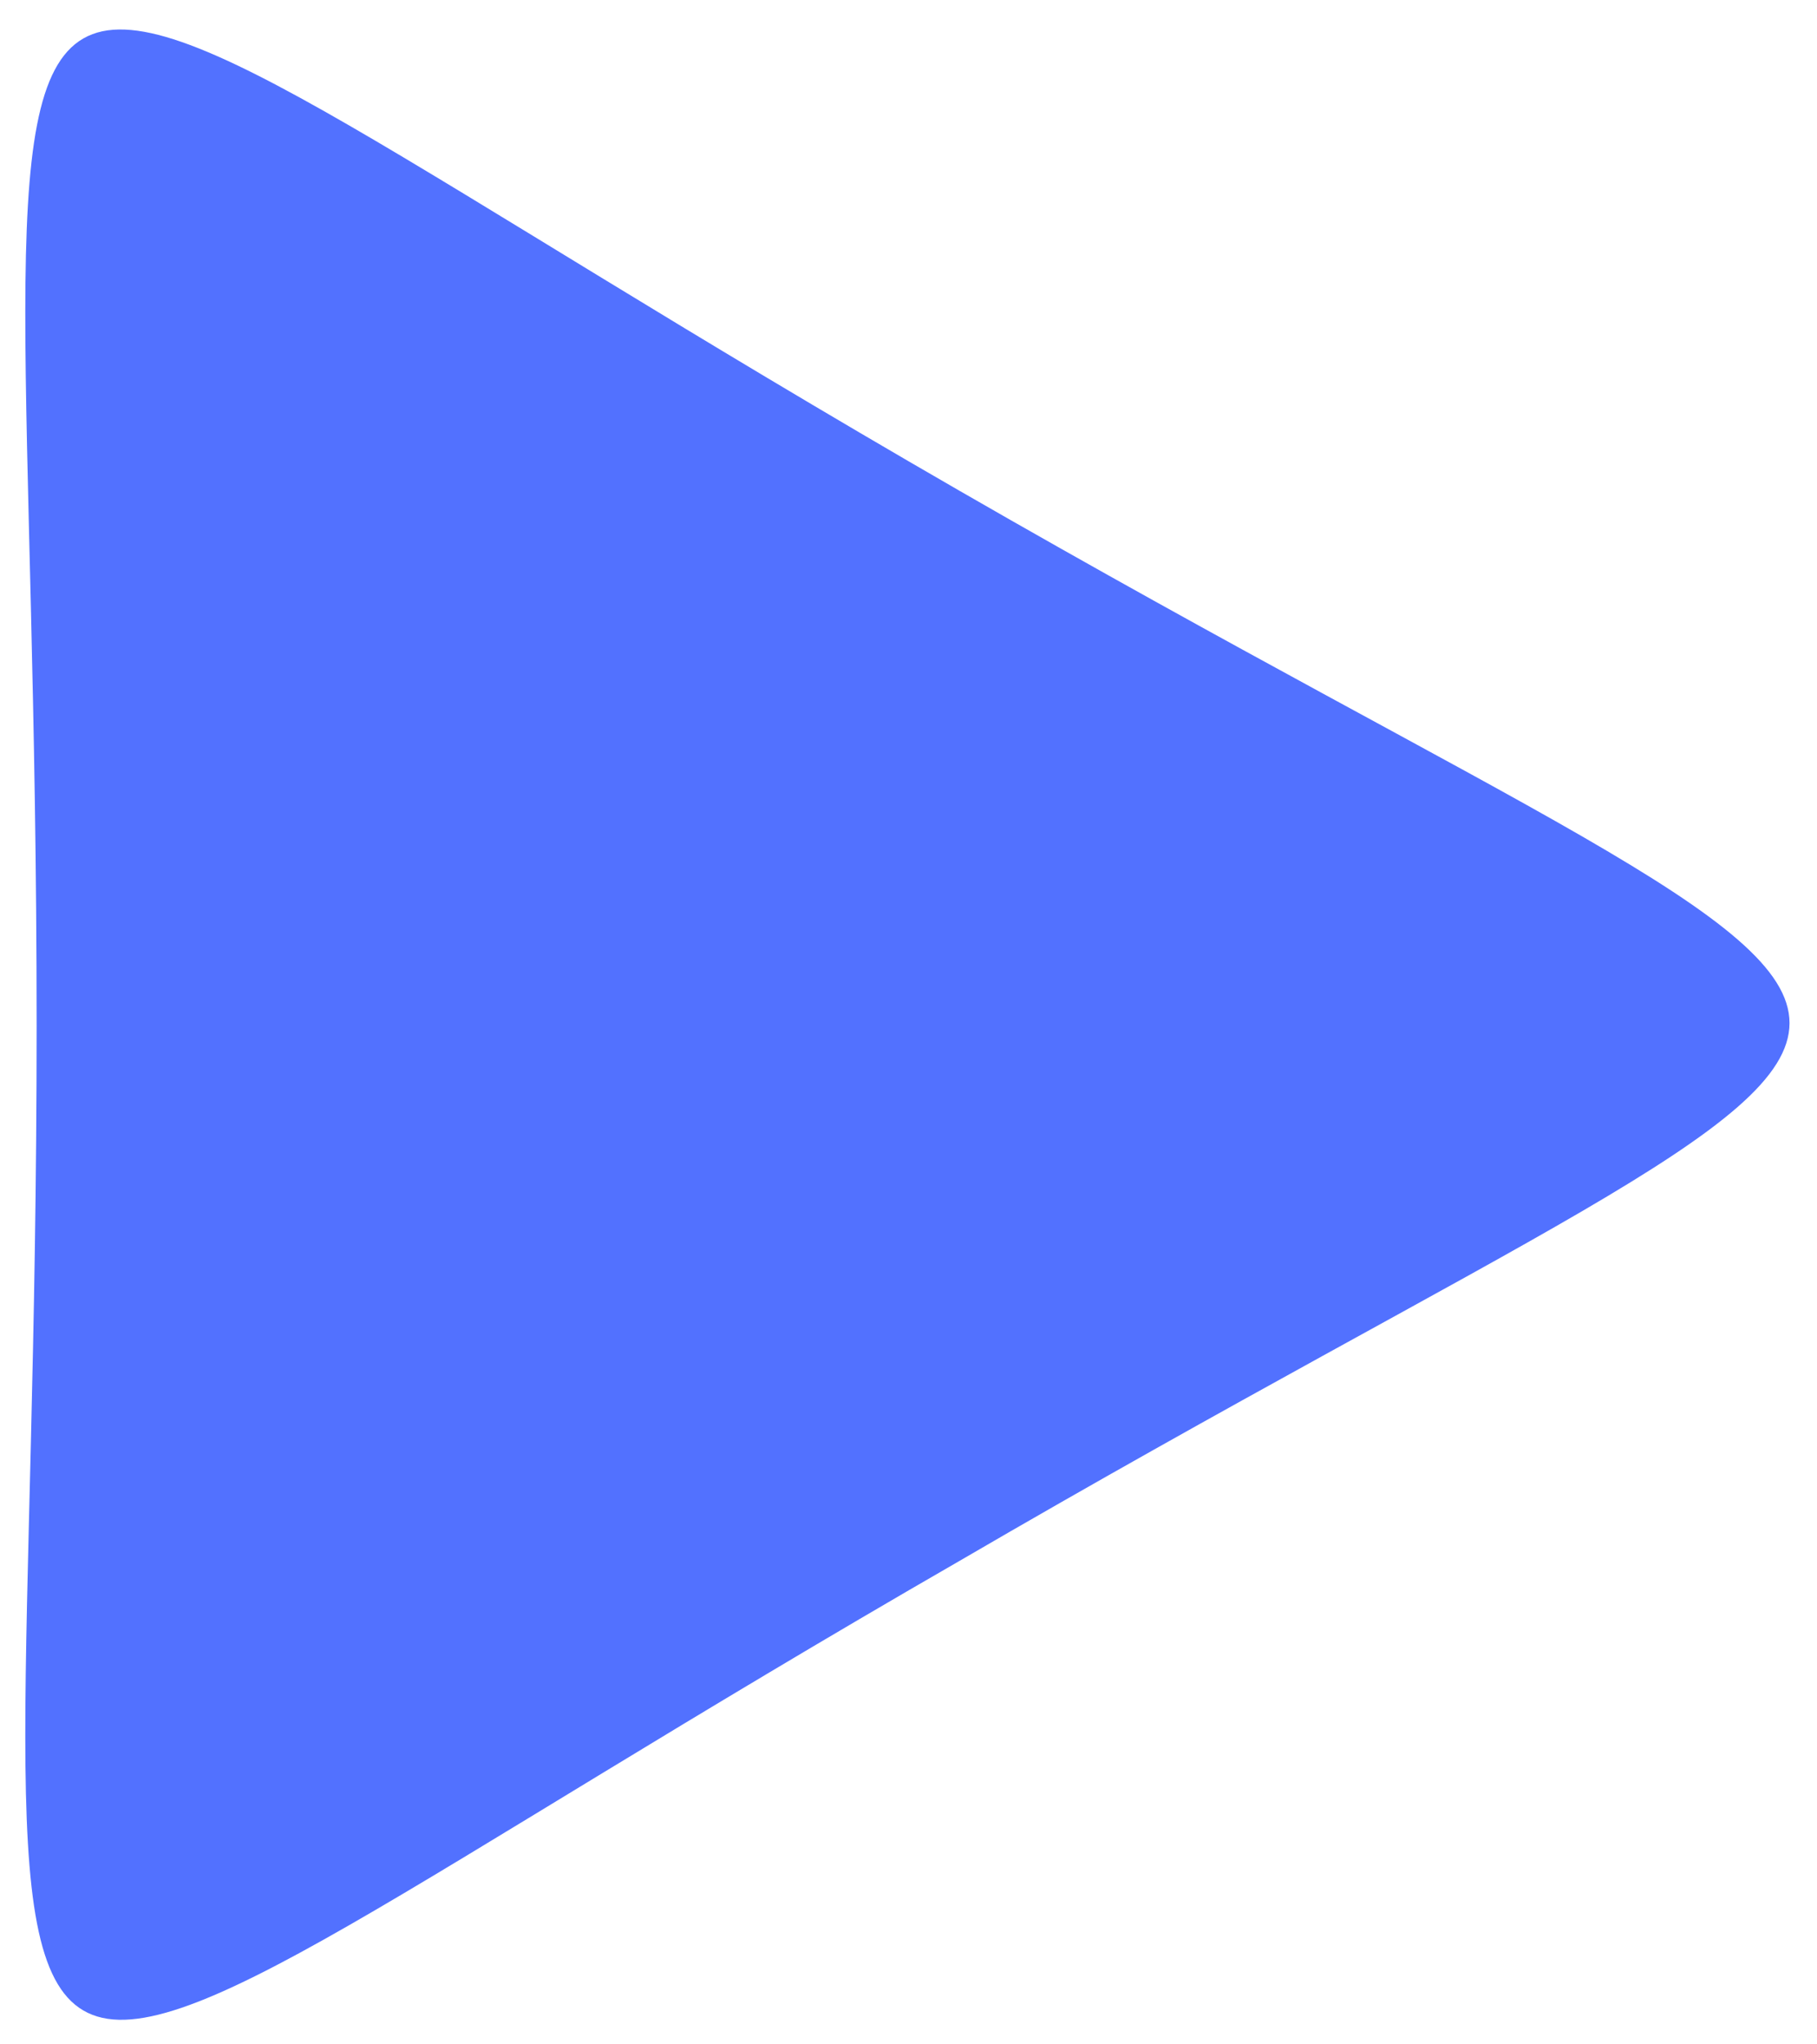 <?xml version="1.0" encoding="utf-8"?>
<!-- Generator: Adobe Illustrator 25.1.0, SVG Export Plug-In . SVG Version: 6.00 Build 0)  -->
<svg version="1.1" id="Layer_1" xmlns="http://www.w3.org/2000/svg" xmlns:xlink="http://www.w3.org/1999/xlink" x="0px" y="0px"
	 viewBox="0 0 24.8 27.9" style="enable-background:new 0 0 24.8 27.9;" xml:space="preserve">
<style type="text/css">
	.st0{fill-rule:evenodd;clip-rule:evenodd;fill:#5271FF;}
</style>
<path class="st0" d="M13.1,21.3C-2,30,0.5,31.4,0.5,14C0.5-3.5-2-2,13.1,6.7S28.2,12.5,13.1,21.3z"/>
</svg>
